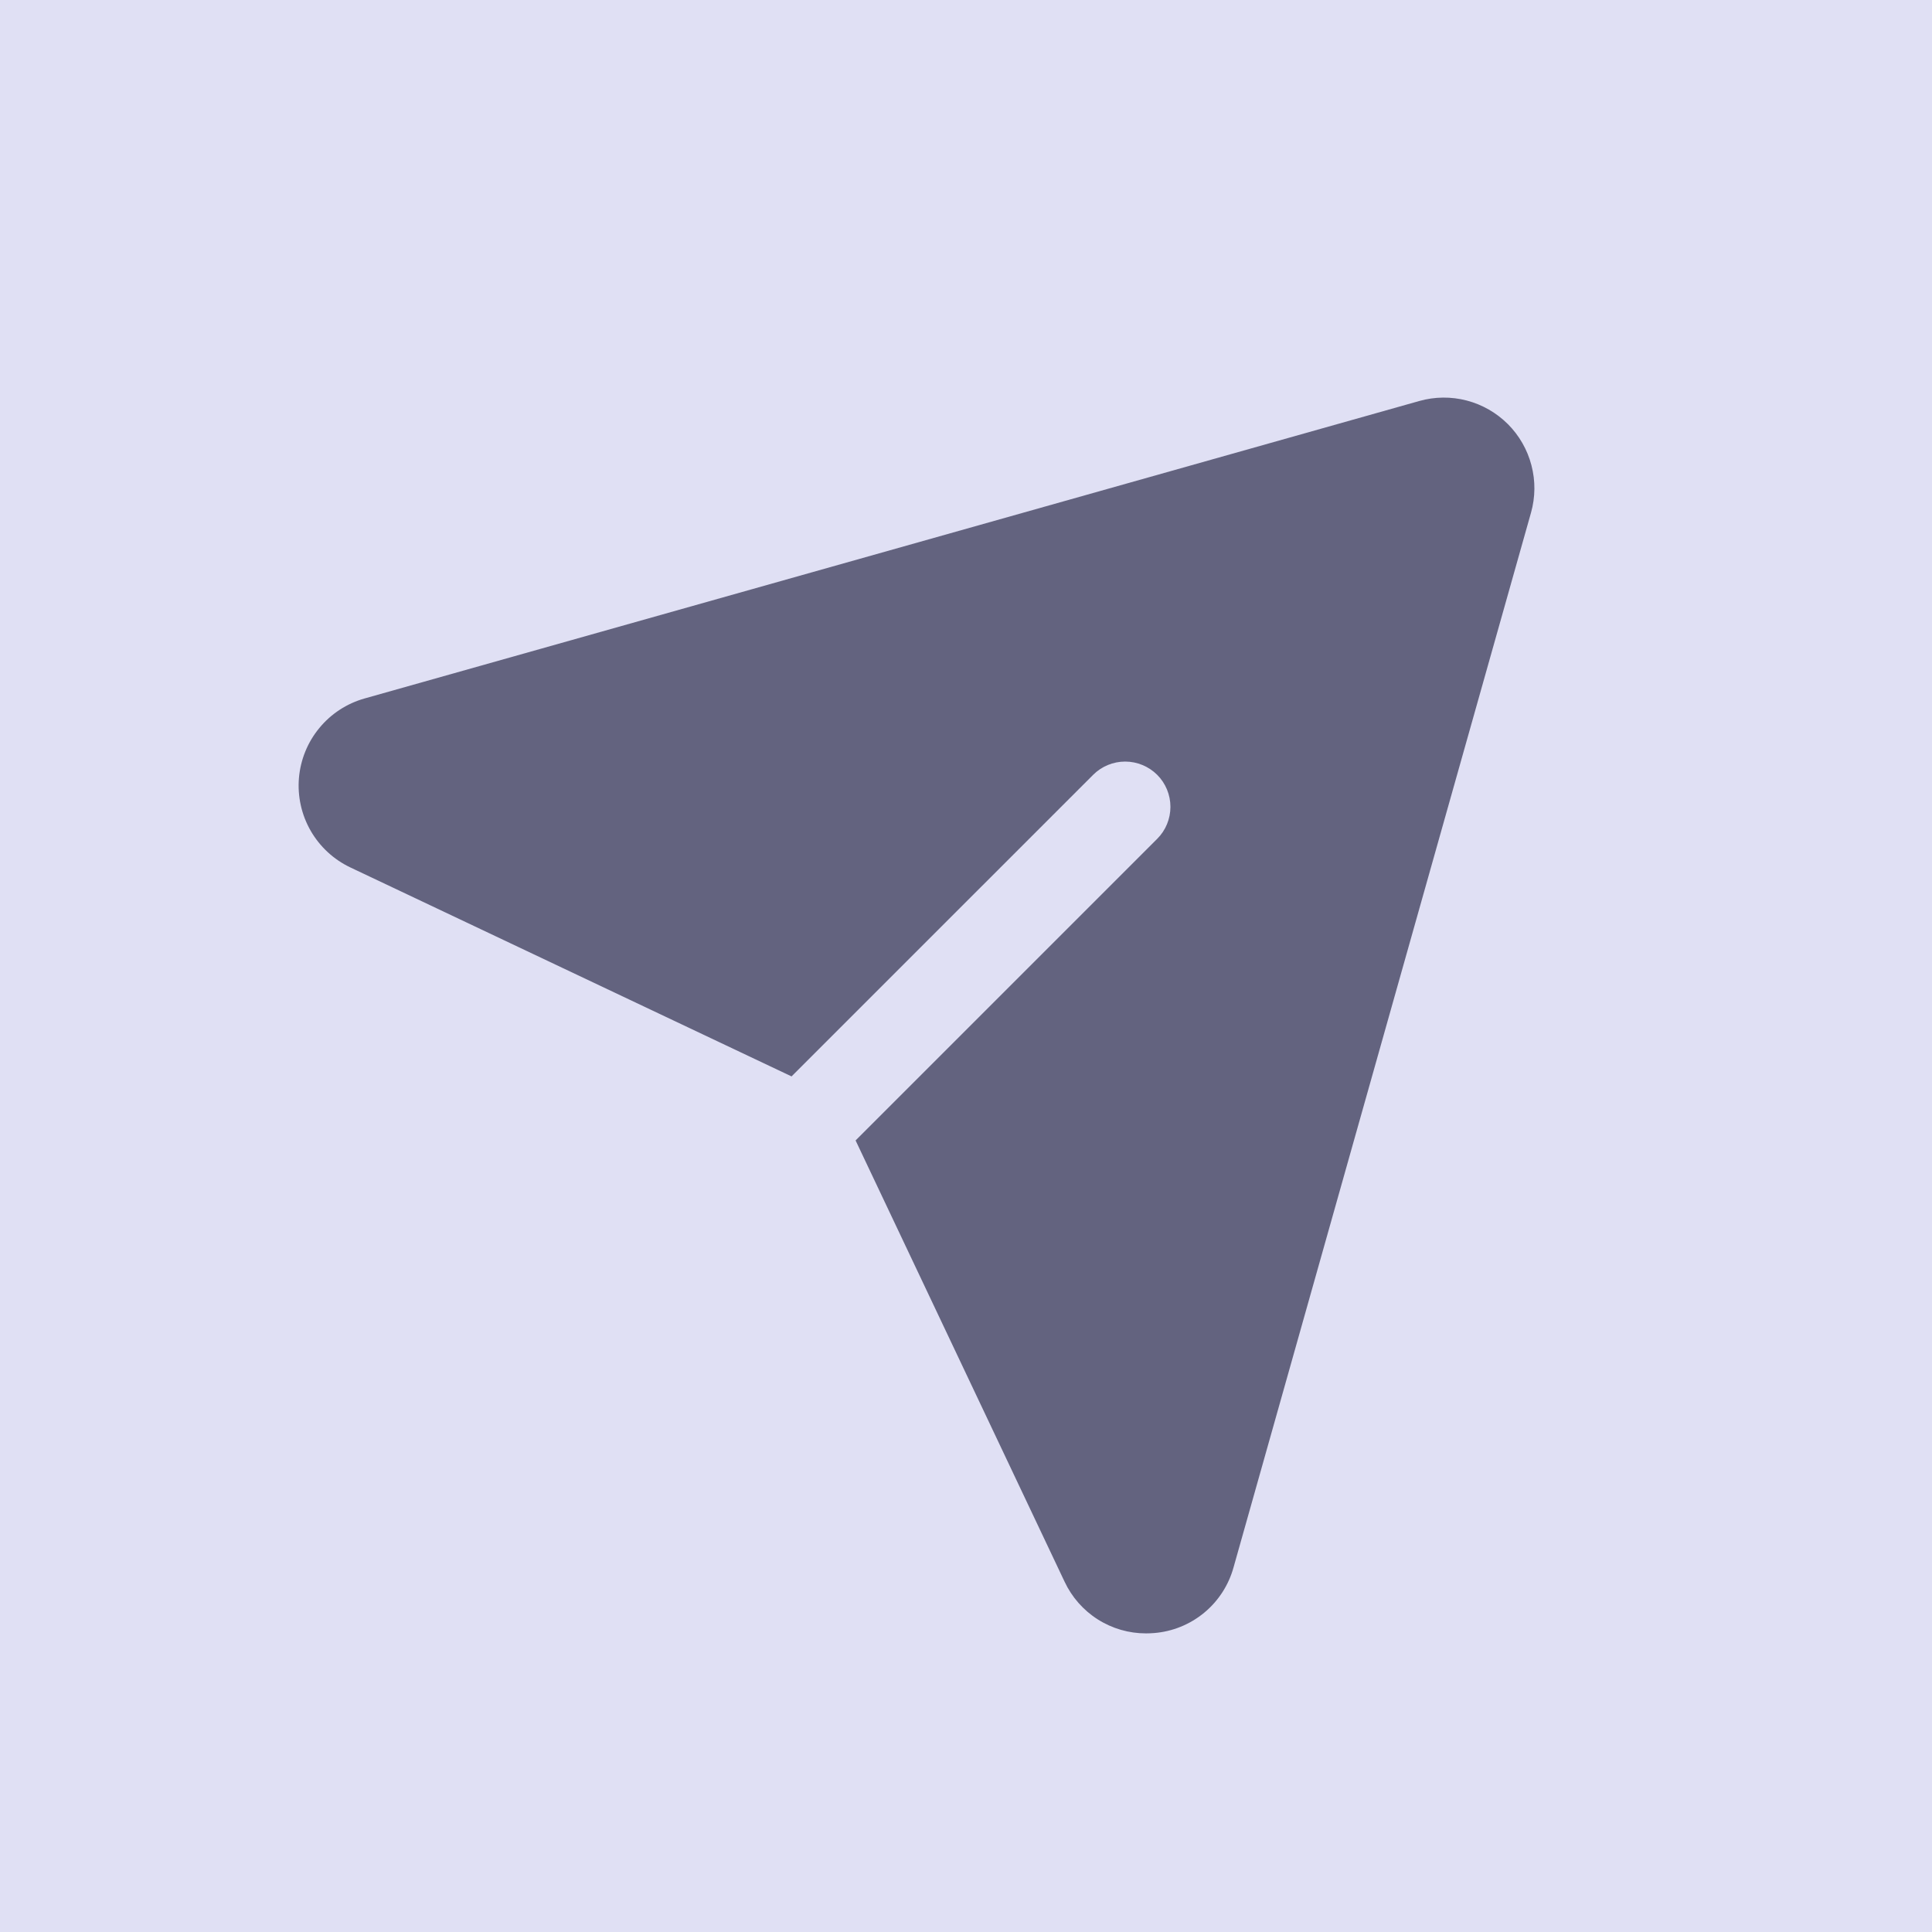 <?xml version="1.0" encoding="UTF-8"?> <svg xmlns="http://www.w3.org/2000/svg" width="48" height="48" viewBox="0 0 48 48" fill="none"><rect width="48" height="48" fill="#E0E0F4"></rect><path d="M37.463 10.537C37.18 10.255 36.827 10.052 36.44 9.951C36.053 9.85 35.646 9.854 35.261 9.963L9.059 17.353C8.618 17.477 8.225 17.733 7.934 18.087C7.642 18.44 7.466 18.874 7.427 19.33C7.389 19.787 7.491 20.244 7.719 20.641C7.948 21.038 8.292 21.356 8.706 21.552L19.666 26.743L27.159 19.25C27.369 19.04 27.656 18.921 27.954 18.921C28.252 18.921 28.539 19.04 28.75 19.25C28.961 19.461 29.079 19.748 29.079 20.046C29.079 20.344 28.961 20.631 28.75 20.841L21.257 28.334L26.448 39.294C26.628 39.679 26.914 40.005 27.273 40.233C27.633 40.462 28.05 40.582 28.475 40.581C28.54 40.581 28.604 40.578 28.67 40.573C29.127 40.537 29.562 40.361 29.916 40.069C30.27 39.777 30.525 39.383 30.647 38.941L38.037 12.739C38.146 12.354 38.15 11.947 38.048 11.56C37.948 11.173 37.745 10.82 37.463 10.537V10.537Z" fill="#63637F"></path></svg> 